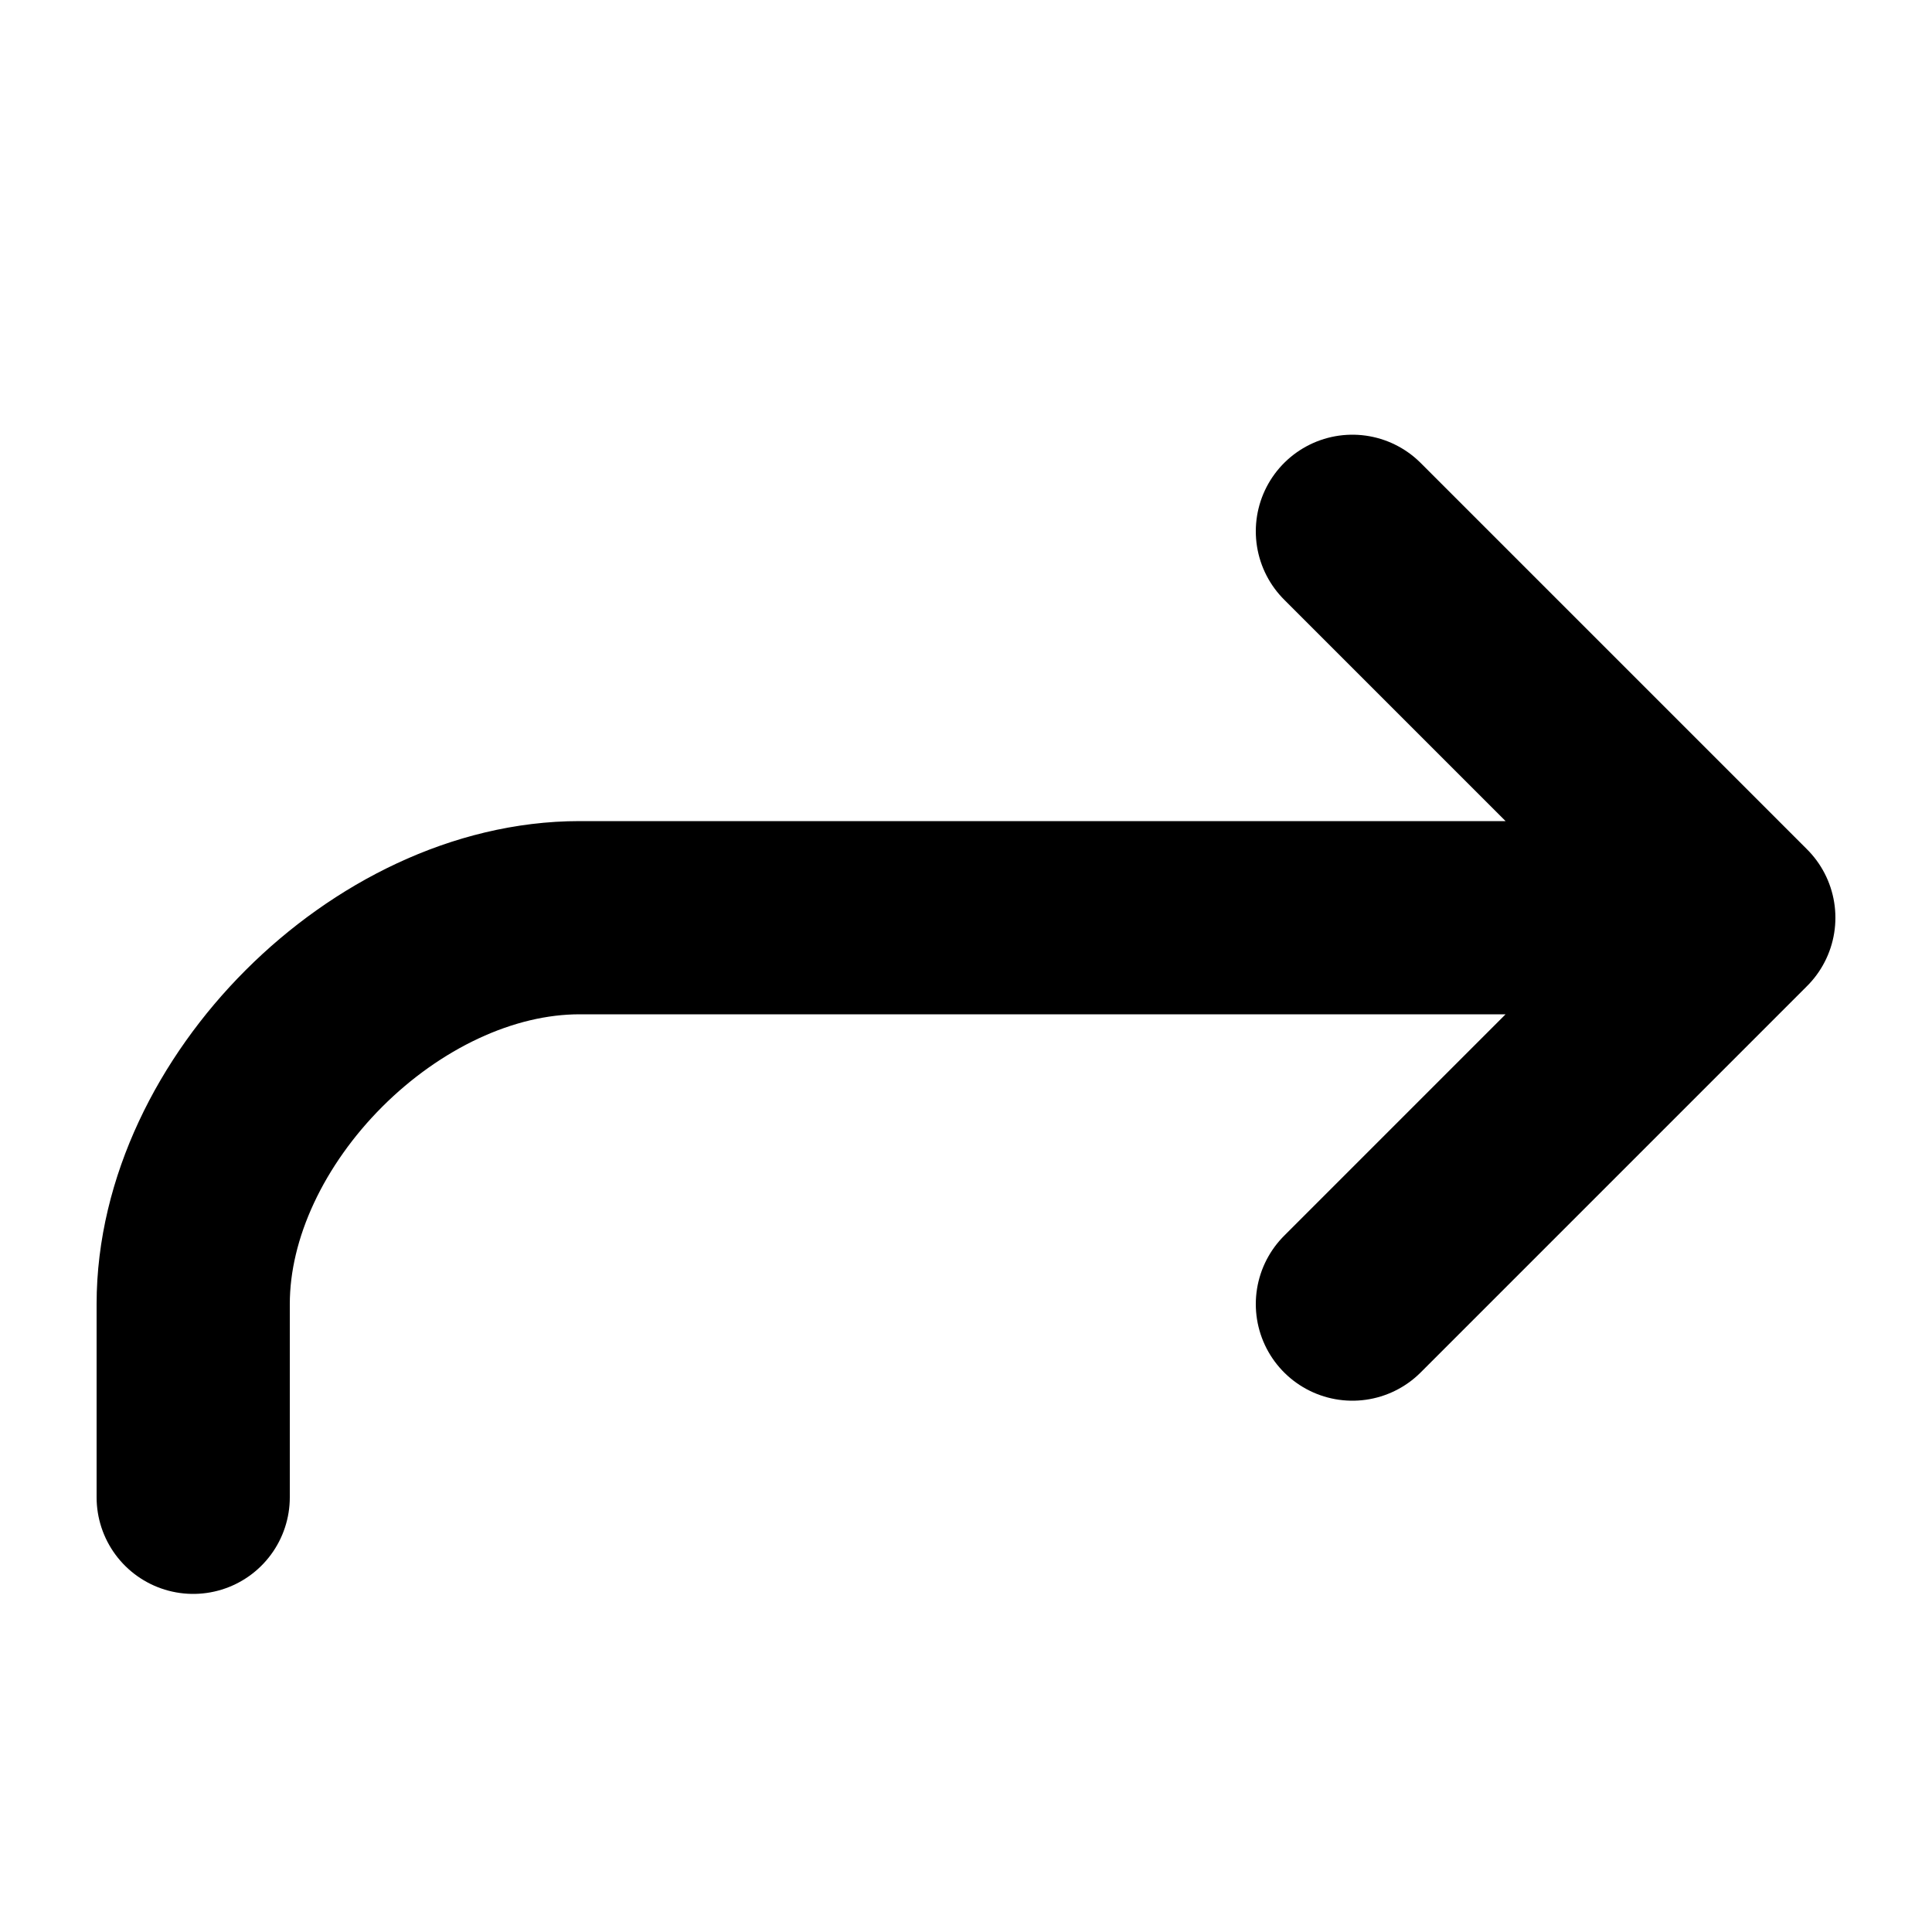 <svg width="20" height="20" viewBox="0 0 20 20" fill="none" xmlns="http://www.w3.org/2000/svg">
<g id="direction">
<path id="Vector" d="M18 9.5H6C4 9.5 2 11.5 2 13.5V15.5M18 9.5L14 5.5M18 9.5L14 13.5" stroke="black" stroke-width="2" stroke-linecap="round" stroke-linejoin="round"/>
</g>
</svg>
